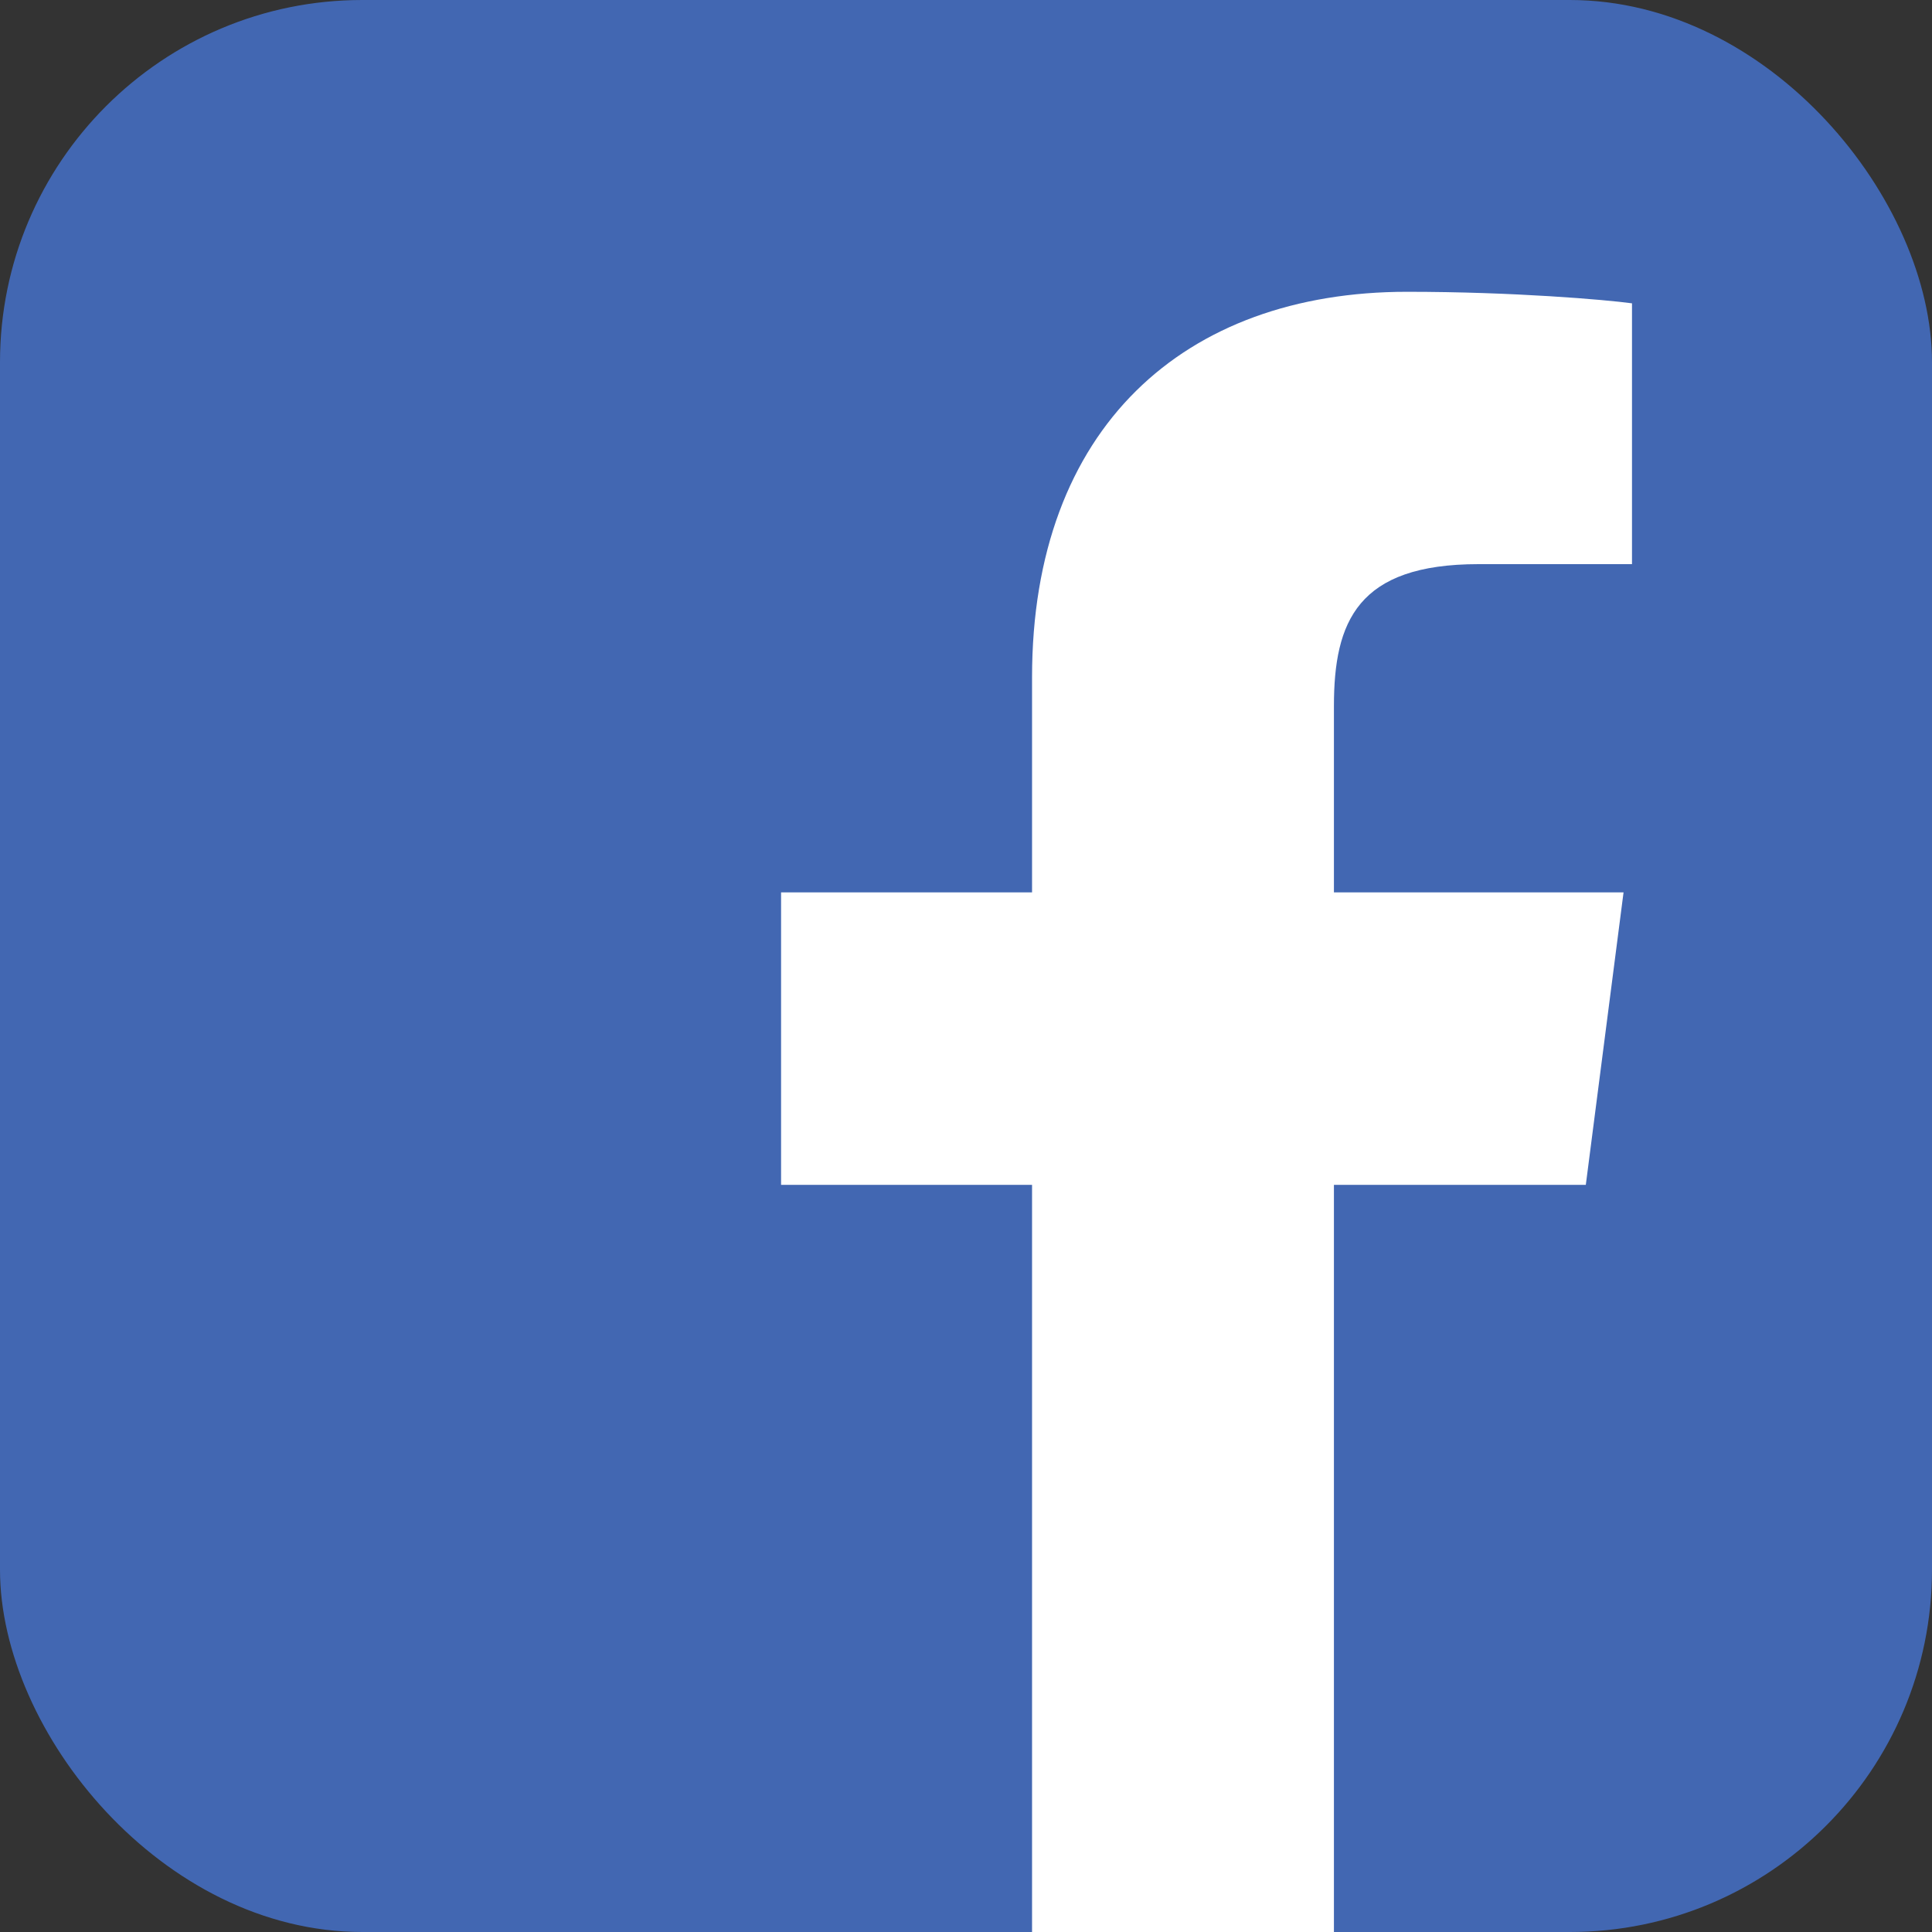 <svg width="32" height="32" viewBox="0 0 32 32" fill="none" xmlns="http://www.w3.org/2000/svg"><rect x="0" y="0" width="32" height="32" fill="#333333" stroke="none"/><g clip-path="url(#clip0_1474_15138)"><path d="M30.234 0H1.764C.79 0 0 .791 0 1.766v28.47C0 31.21.791 32 1.766 32h28.468c.975 0 1.766-.79 1.766-1.766V1.764C32 .79 31.209 0 30.234 0z" fill="#4267B2"/><path d="M22.094 32V19.625h4.172l.625-4.844h-4.797v-3.085c0-1.399.388-2.352 2.394-2.352h2.543v-4.32c-.442-.06-1.96-.191-3.726-.191-3.688 0-6.211 2.25-6.211 6.384v3.564h-4.157v4.844h4.157V32h5z" fill="#fff"/></g><defs><clipPath id="clip0_1474_15138"><rect width="32" height="32" rx="6" fill="#fff"/></clipPath></defs></svg>
